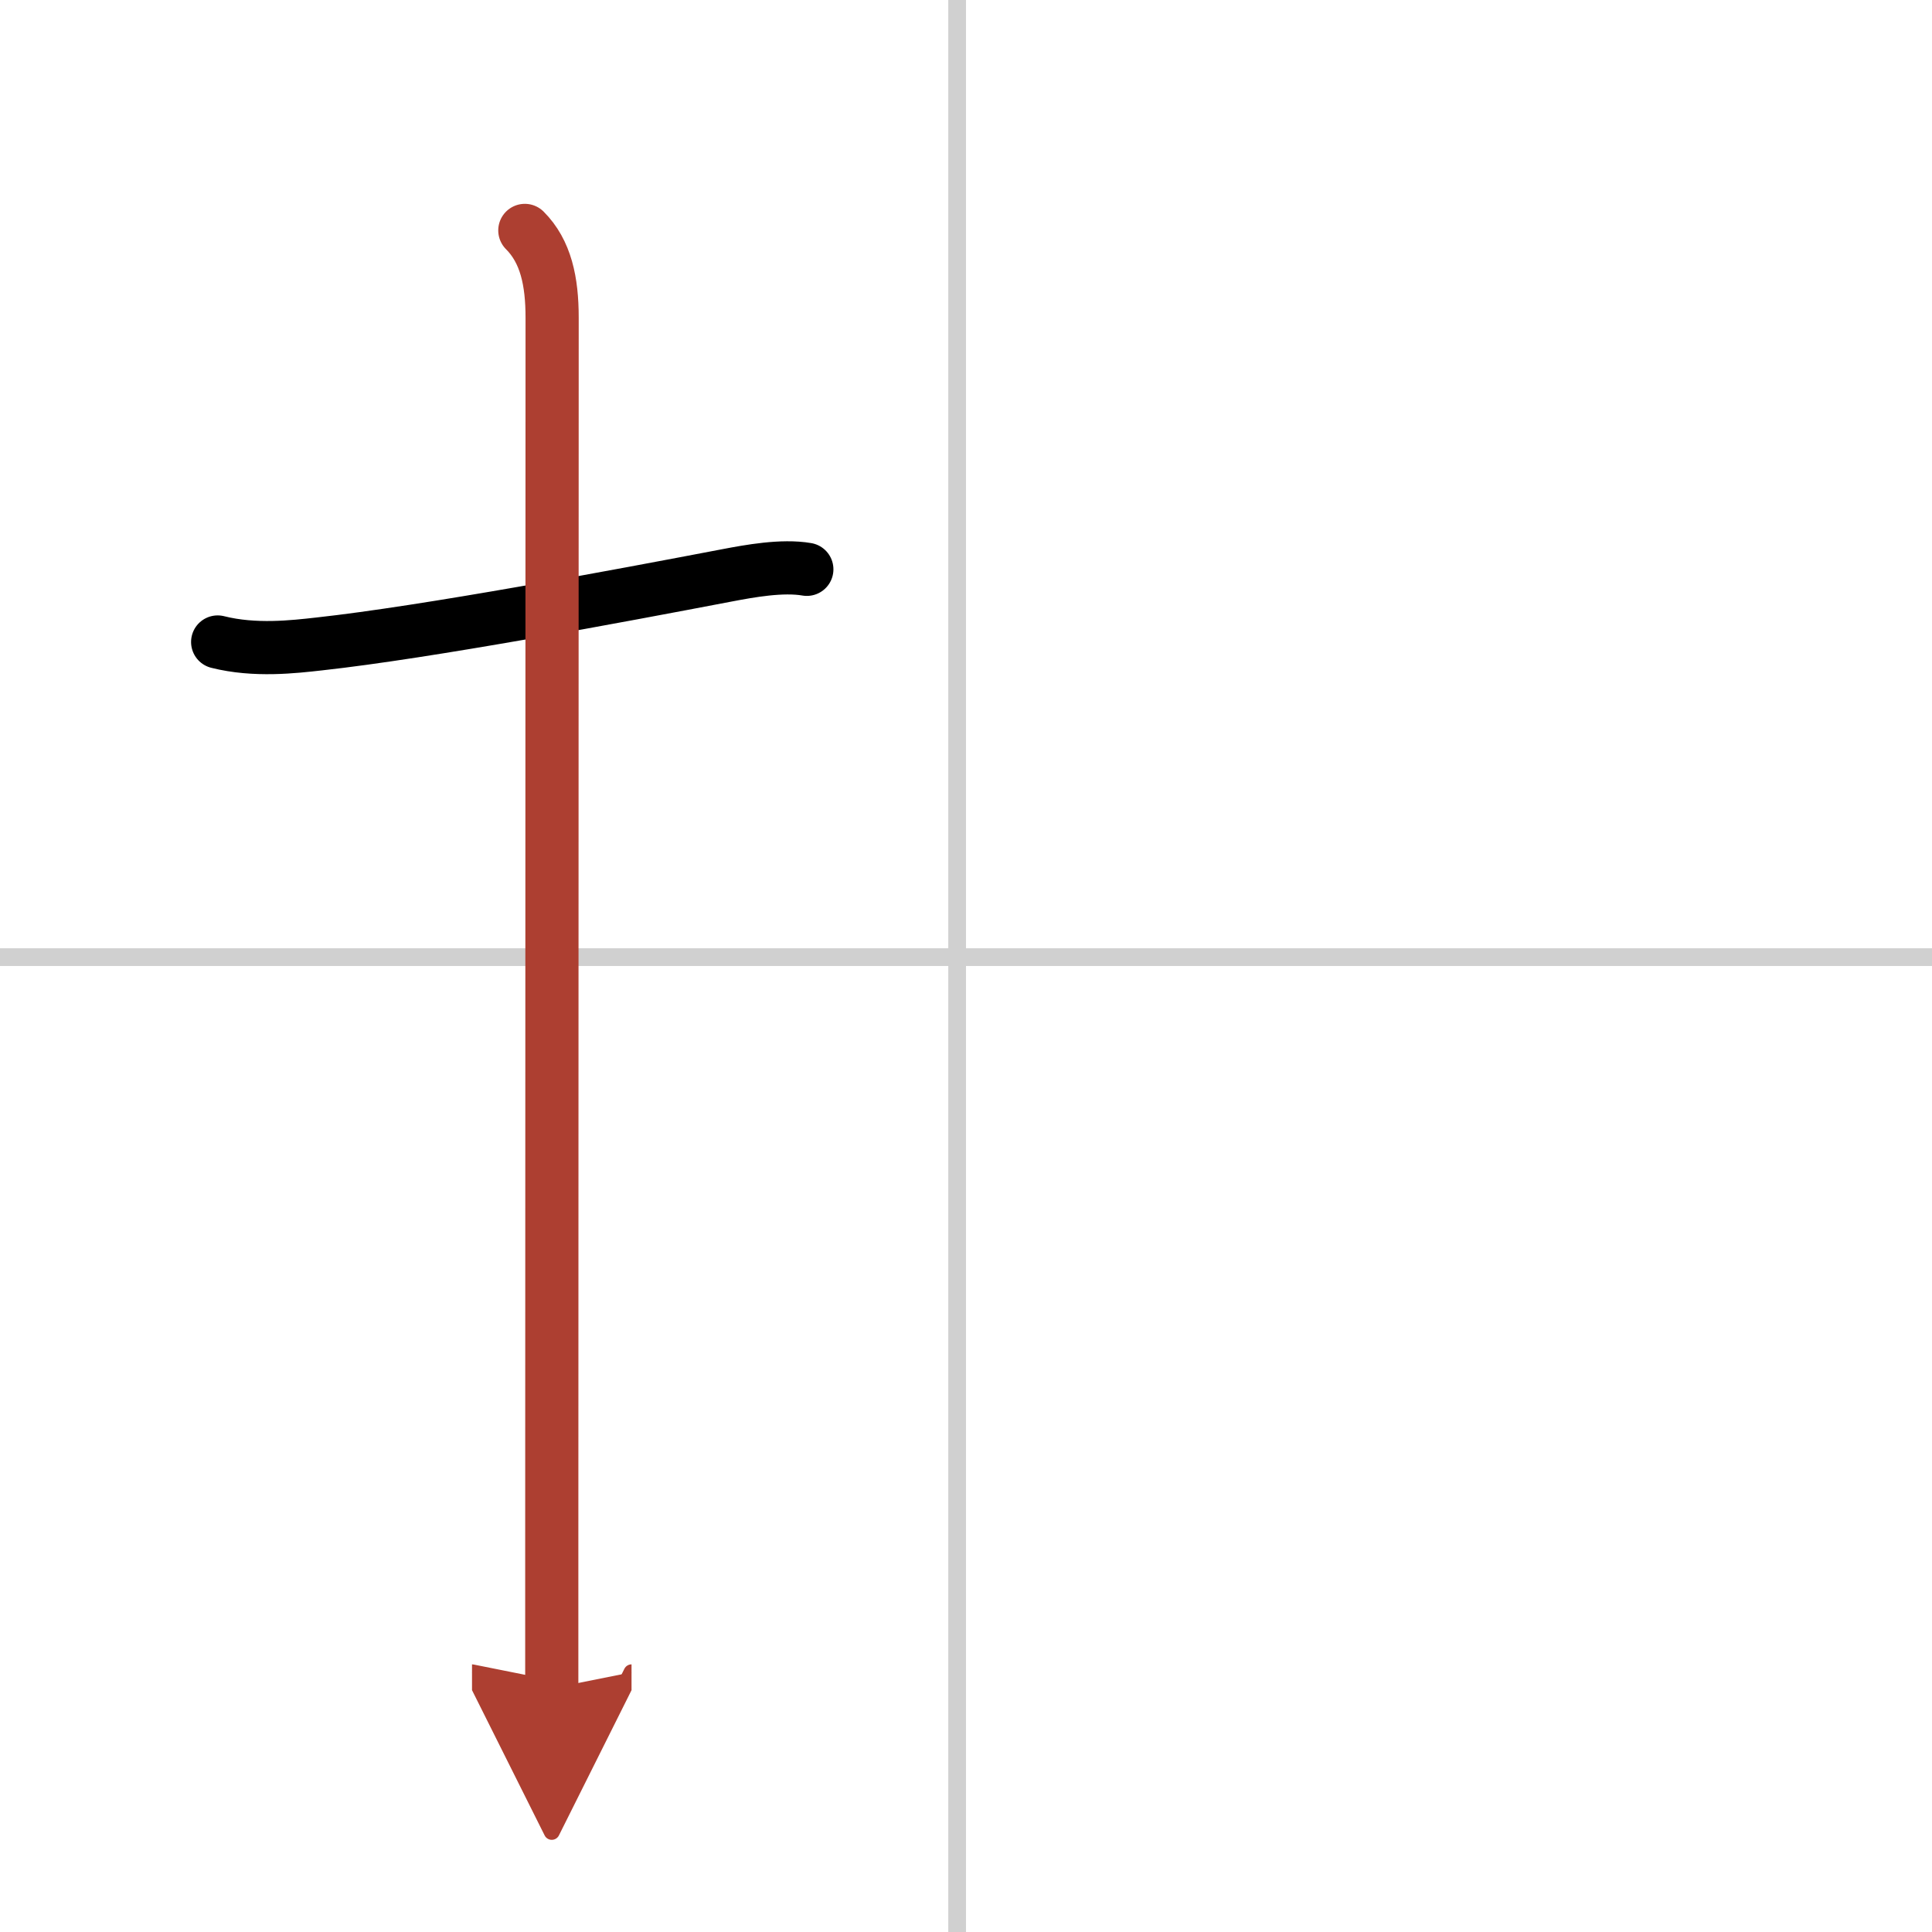<svg width="400" height="400" viewBox="0 0 109 109" xmlns="http://www.w3.org/2000/svg"><defs><marker id="a" markerWidth="4" orient="auto" refX="1" refY="5" viewBox="0 0 10 10"><polyline points="0 0 10 5 0 10 1 5" fill="#ad3f31" stroke="#ad3f31"/></marker></defs><g fill="none" stroke="#000" stroke-linecap="round" stroke-linejoin="round" stroke-width="3"><rect width="100%" height="100%" fill="#fff" stroke="#fff"/><line x1="54" x2="54" y2="109" stroke="#d0d0d0" stroke-width="1"/><line x2="109" y1="54" y2="54" stroke="#d0d0d0" stroke-width="1"/><path d="m12.28 36.22c2.1 0.53 4.3 0.27 5.73 0.11 6.1-0.67 16.88-2.7 23.01-3.87 1.26-0.24 3.11-0.58 4.5-0.34"/><path d="m29.61 13c1.19 1.19 1.54 2.88 1.54 4.92 0 0.8-0.01 48.28-0.02 69.08v8.25" marker-end="url(#a)" stroke="#ad3f31"/></g></svg>
